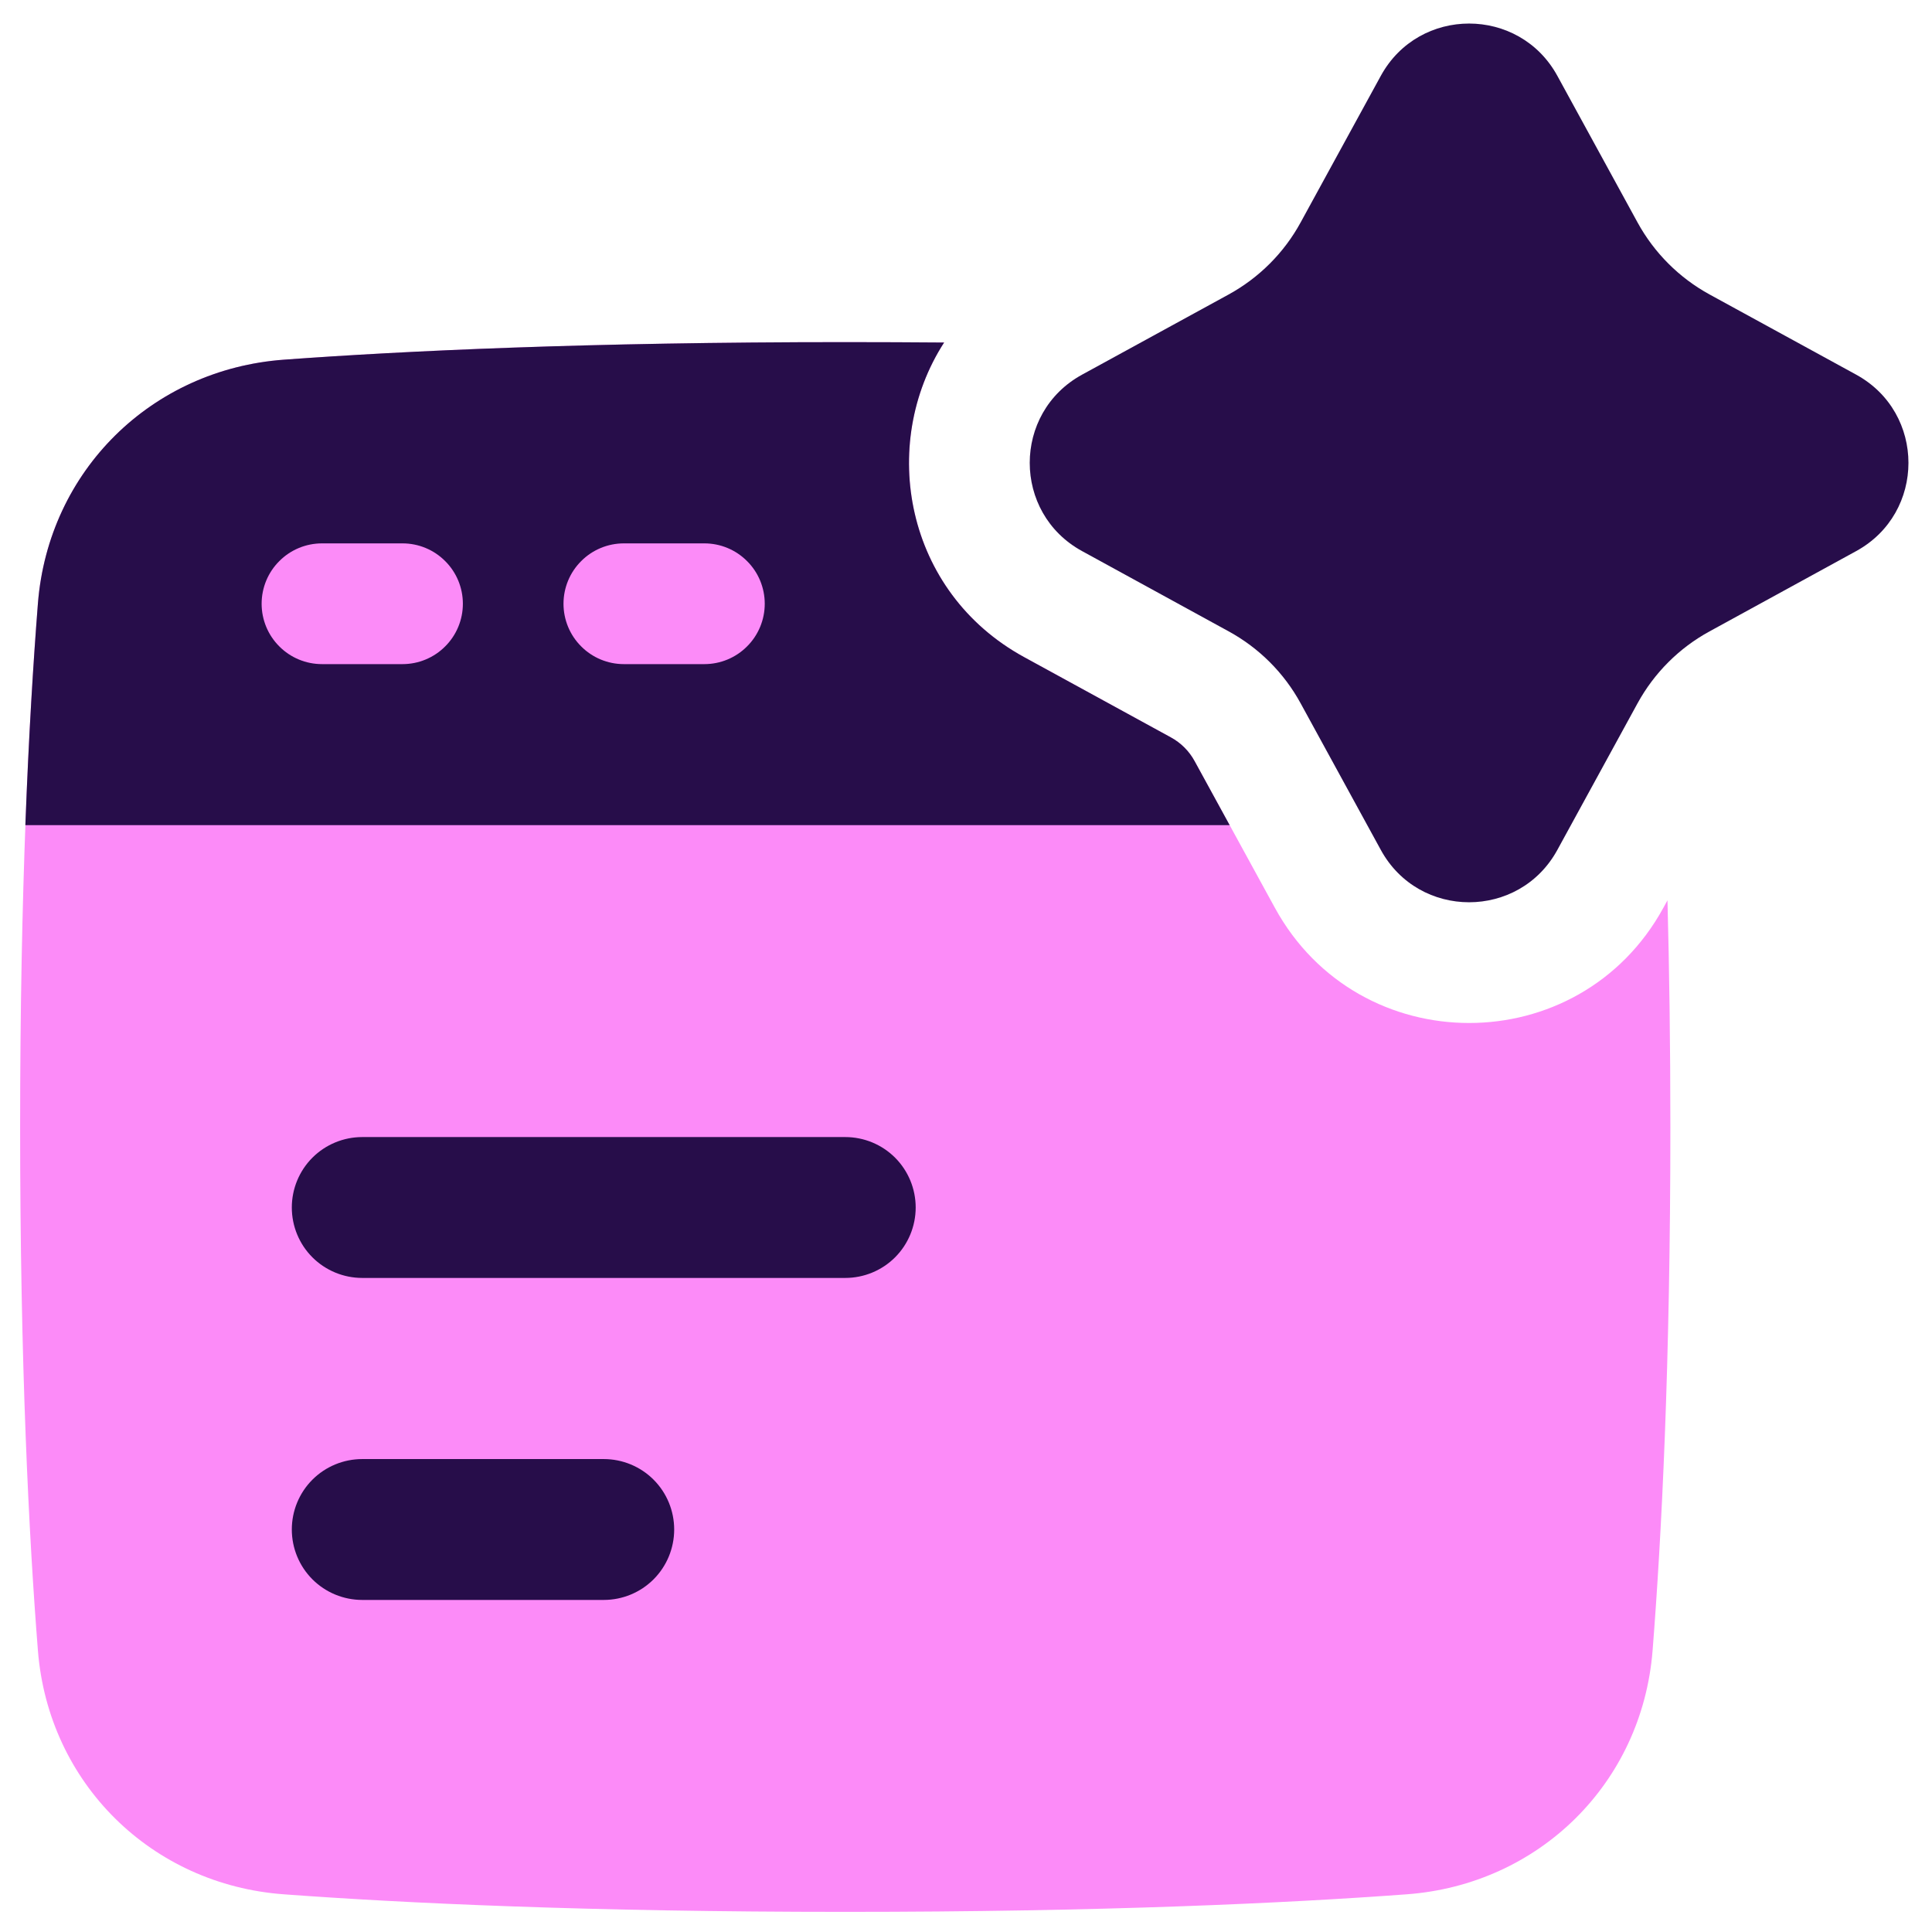<svg width="24" height="24" viewBox="0 0 24 24" fill="none" xmlns="http://www.w3.org/2000/svg">
<path fill-rule="evenodd" clip-rule="evenodd" d="M11.728 4.255C10.911 5.522 11.242 7.354 12.723 8.163L14.543 9.159C14.669 9.227 14.773 9.331 14.841 9.457L15.837 11.277C16.881 13.185 19.619 13.185 20.663 11.277L20.714 11.184C20.736 12.024 20.75 12.961 20.75 14C20.75 16.954 20.641 19.088 20.529 20.504C20.398 22.154 19.116 23.412 17.472 23.532C15.983 23.642 13.697 23.75 10.5 23.75C7.303 23.75 5.017 23.642 3.528 23.532C1.885 23.413 0.602 22.154 0.471 20.504C0.359 19.089 0.25 16.954 0.25 14C0.25 11.046 0.359 8.912 0.471 7.496C0.602 5.846 1.885 4.588 3.528 4.468C5.017 4.359 7.303 4.25 10.5 4.25C10.925 4.25 11.335 4.252 11.728 4.255Z" fill="#FC8BF8"/>
<path fill-rule="evenodd" clip-rule="evenodd" d="M11.728 4.255C10.911 5.522 11.242 7.354 12.722 8.163L14.543 9.159C14.669 9.227 14.773 9.331 14.841 9.457L15.275 10.25H0.315C0.357 9.134 0.414 8.221 0.471 7.496C0.602 5.846 1.884 4.588 3.528 4.468C5.017 4.359 7.303 4.25 10.5 4.25C10.925 4.25 11.334 4.252 11.728 4.255ZM3.25 7.5C3.25 7.301 3.329 7.11 3.47 6.97C3.61 6.829 3.801 6.75 4 6.75H5C5.199 6.75 5.39 6.829 5.53 6.97C5.671 7.11 5.75 7.301 5.75 7.5C5.75 7.699 5.671 7.89 5.53 8.03C5.39 8.171 5.199 8.25 5 8.25H4C3.801 8.25 3.61 8.171 3.47 8.03C3.329 7.89 3.25 7.699 3.25 7.5ZM7 7.5C7 7.301 7.079 7.11 7.22 6.97C7.36 6.829 7.551 6.75 7.75 6.75H8.75C8.949 6.75 9.14 6.829 9.28 6.97C9.421 7.11 9.5 7.301 9.5 7.5C9.5 7.699 9.421 7.89 9.28 8.03C9.14 8.171 8.949 8.25 8.75 8.25H7.75C7.551 8.25 7.36 8.171 7.22 8.03C7.079 7.89 7 7.699 7 7.5Z" fill="#270D4A"/>
<path fill-rule="evenodd" clip-rule="evenodd" d="M19.346 0.942C18.872 0.076 17.627 0.076 17.153 0.942L16.157 2.763C15.951 3.141 15.64 3.451 15.263 3.658L13.442 4.654C12.575 5.128 12.575 6.372 13.442 6.846L15.263 7.843C15.64 8.049 15.951 8.359 16.157 8.737L17.153 10.558C17.627 11.425 18.872 11.425 19.346 10.558L20.342 8.737C20.549 8.359 20.859 8.049 21.237 7.843L23.058 6.846C23.924 6.372 23.924 5.128 23.058 4.654L21.237 3.658C20.859 3.451 20.549 3.141 20.342 2.763L19.346 0.942Z" fill="#270D4A"/>
<path fill-rule="evenodd" clip-rule="evenodd" d="M4.5 14.125C4.268 14.125 4.045 14.217 3.881 14.381C3.717 14.545 3.625 14.768 3.625 15C3.625 15.232 3.717 15.455 3.881 15.619C4.045 15.783 4.268 15.875 4.5 15.875H10.5C10.732 15.875 10.955 15.783 11.119 15.619C11.283 15.455 11.375 15.232 11.375 15C11.375 14.768 11.283 14.545 11.119 14.381C10.955 14.217 10.732 14.125 10.5 14.125H4.5ZM4.5 18.125C4.268 18.125 4.045 18.217 3.881 18.381C3.717 18.545 3.625 18.768 3.625 19C3.625 19.232 3.717 19.455 3.881 19.619C4.045 19.783 4.268 19.875 4.5 19.875H7.5C7.732 19.875 7.955 19.783 8.119 19.619C8.283 19.455 8.375 19.232 8.375 19C8.375 18.768 8.283 18.545 8.119 18.381C7.955 18.217 7.732 18.125 7.5 18.125H4.5Z" fill="#270D4A"/>
</svg>
